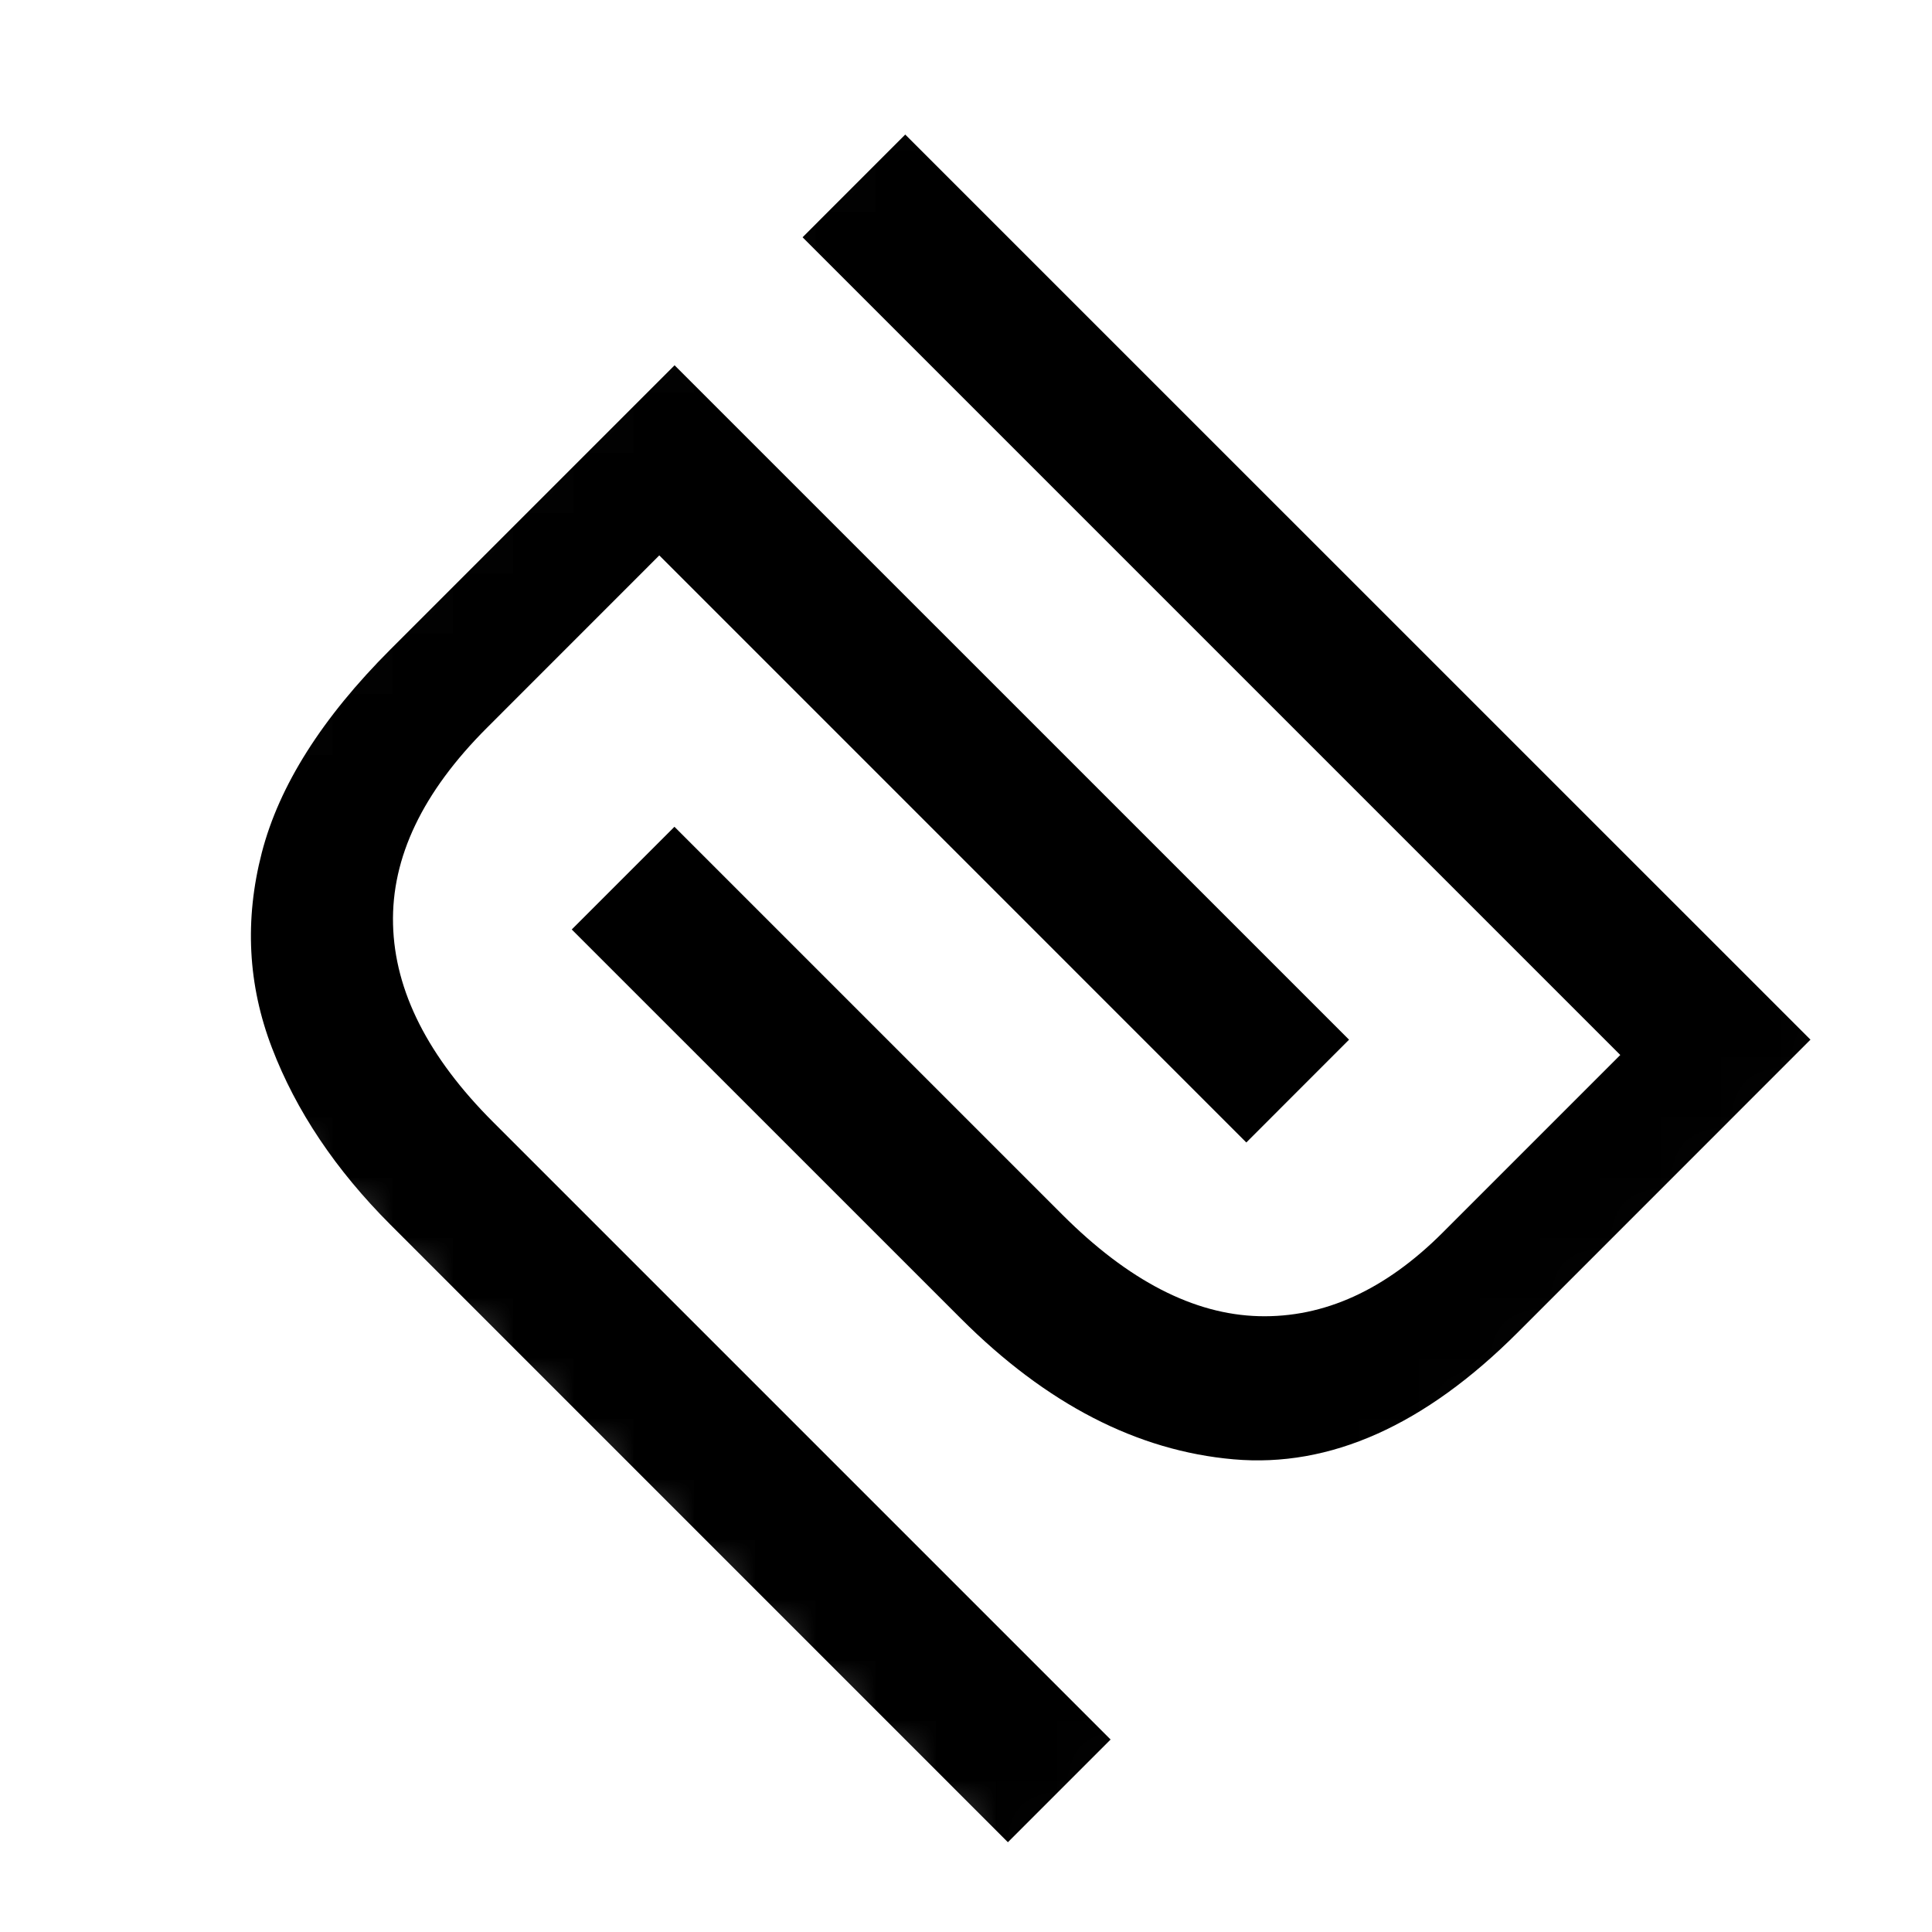 <svg xmlns="http://www.w3.org/2000/svg" width="32" height="32" fill="none"><mask id="a" width="32" height="32" x="0" y="0" maskUnits="userSpaceOnUse" style="mask-type:luminance"><path fill="#fff" d="M0 15.24 15.24 0 32 16.76 16.76 32 0 15.24Z"/></mask><g mask="url(#a)"><mask id="b" width="34" height="34" x="-1" y="-1" maskUnits="userSpaceOnUse" style="mask-type:luminance"><path fill="#fff" d="m-.043 15.284 15.29-15.29 16.857 16.858-15.29 15.29L-.042 15.283Z"/></mask><g mask="url(#b)"><mask id="c" width="68" height="68" x="-18" y="-18" maskUnits="userSpaceOnUse" style="mask-type:luminance"><path fill="#fff" d="m-17.582 16.166 33.52-33.52 33.518 33.52-33.519 33.519-33.519-33.52Z"/></mask><g mask="url(#c)"><path fill="#000" d="M14.994 2.229 29.987 17.22l-4.85 4.851c-1.54 1.54-3.109 2.24-4.705 2.1-1.596-.14-3.101-.916-4.515-2.33L9.47 15.395l1.701-1.701 6.426 6.426c1.092 1.092 2.177 1.652 3.256 1.68 1.078.028 2.093-.434 3.044-1.386l2.94-2.94L13.293 3.93l1.7-1.701Zm7.35 14.992-1.701 1.702-9.723-9.724-2.856 2.857C6.999 13.12 6.482 14.204 6.51 15.31c.027 1.106.58 2.198 1.659 3.276l10.226 10.226-1.701 1.701L6.469 20.287c-.91-.91-1.565-1.887-1.964-2.93-.4-1.042-.456-2.12-.169-3.233.288-1.113.999-2.236 2.133-3.37l4.704-4.704 11.171 11.17Z"/></g></g></g></svg>